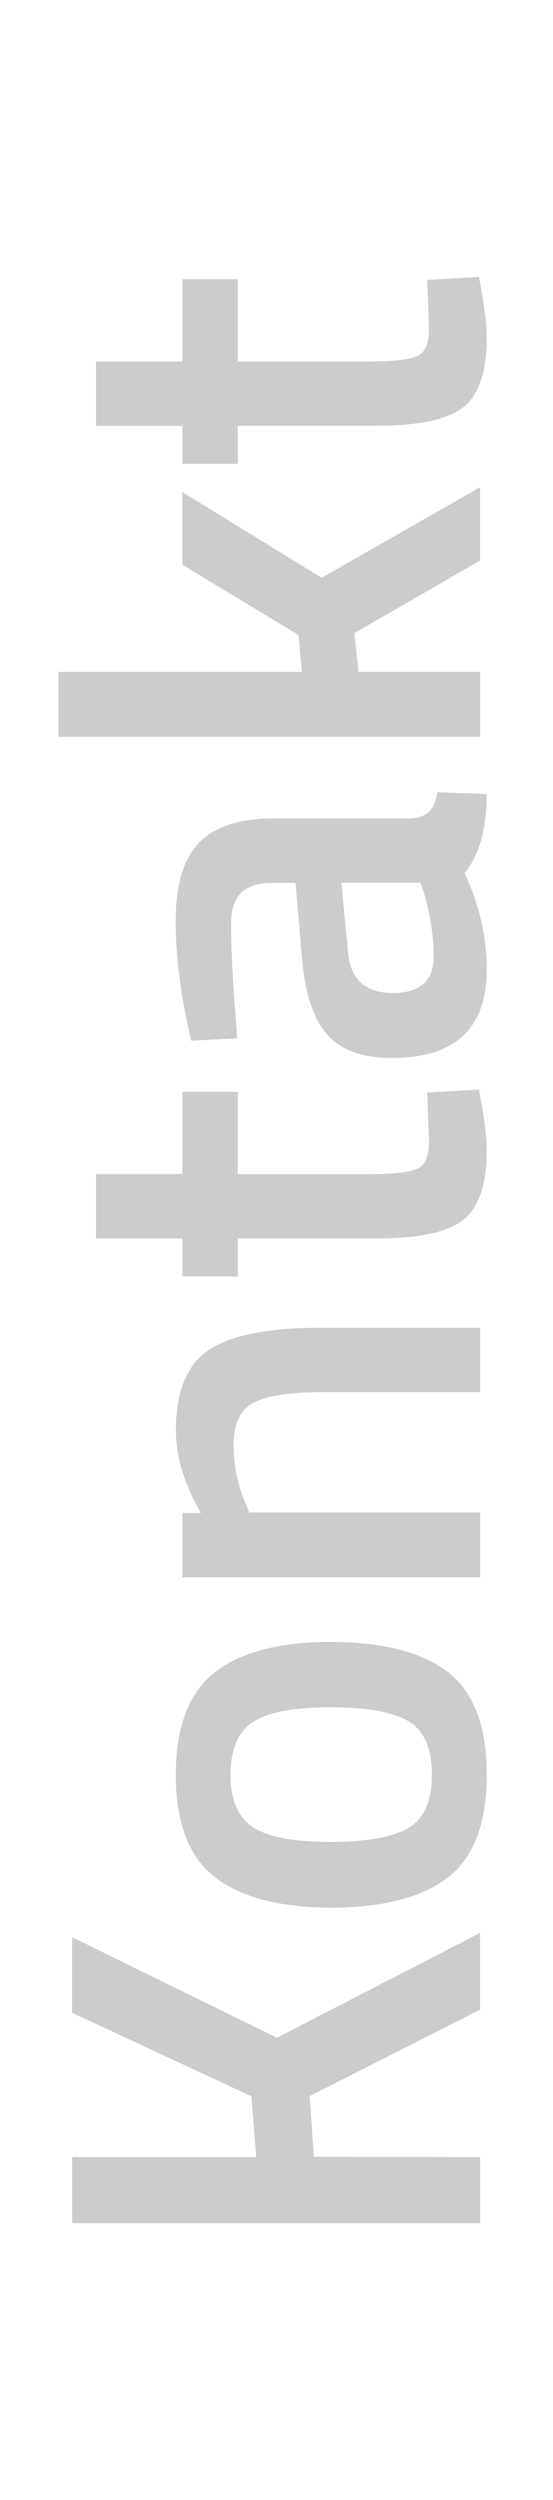 <?xml version="1.0" encoding="utf-8"?>
<!-- Generator: Adobe Illustrator 25.3.1, SVG Export Plug-In . SVG Version: 6.00 Build 0)  -->
<svg version="1.1" id="Ebene_1" xmlns="http://www.w3.org/2000/svg" xmlns:xlink="http://www.w3.org/1999/xlink" x="0px" y="0px"
	 viewBox="0 0 52 235" style="enable-background:new 0 0 52 235;" xml:space="preserve">
<style type="text/css">
	.st0{fill:#CCCCCC;}
</style>
<g>
	<path class="st0" d="M45.15,202.76v6.22H6.79v-6.22h17.3l-0.45-5.71L6.78,189.2v-7.11l19.26,9.46l19.1-9.86v7.22l-16.02,8.12
		l0.39,5.71L45.15,202.76L45.15,202.76z"/>
	<path class="st0" d="M20.17,176.42c-2.43-1.92-3.64-5.12-3.64-9.6s1.21-7.68,3.64-9.6s6.07-2.88,10.92-2.88s8.51,0.93,10.98,2.8
		c2.46,1.87,3.7,5.1,3.7,9.69s-1.23,7.82-3.7,9.69c-2.46,1.87-6.12,2.8-10.98,2.8C26.24,179.3,22.6,178.33,20.17,176.42z
		 M38.37,171.85c1.49-0.86,2.24-2.54,2.24-5.04s-0.75-4.18-2.24-5.04c-1.49-0.86-3.94-1.29-7.34-1.29s-5.81,0.46-7.22,1.37
		c-1.42,0.92-2.13,2.57-2.13,4.96c0,2.39,0.71,4.04,2.13,4.96c1.42,0.92,3.83,1.37,7.22,1.37C34.43,173.14,36.88,172.7,38.37,171.85
		z"/>
	<path class="st0" d="M45.15,142.17v6.1h-28v-6.05h1.74c-1.57-2.72-2.35-5.3-2.35-7.73c0-3.73,1.06-6.28,3.16-7.64
		c2.11-1.36,5.59-2.04,10.44-2.04h15.01v6.05H30.31c-3.02,0-5.17,0.33-6.44,0.98c-1.27,0.65-1.9,1.99-1.9,4
		c0,1.9,0.37,3.73,1.12,5.49l0.34,0.84C23.43,142.17,45.15,142.17,45.15,142.17z"/>
	<path class="st0" d="M22.36,102.64v7.73h12.32c2.28,0,3.79-0.17,4.54-0.5c0.75-0.34,1.12-1.19,1.12-2.58l-0.17-4.59l4.87-0.28
		c0.48,2.5,0.73,4.41,0.73,5.71c0,3.17-0.73,5.35-2.18,6.52c-1.46,1.18-4.2,1.76-8.23,1.76h-13v3.58h-5.21v-3.58H9.03v-6.05h8.12
		v-7.73h5.21V102.64z"/>
	<path class="st0" d="M25.77,76.93h12.77c0.82-0.04,1.43-0.25,1.82-0.64s0.64-1,0.76-1.82l4.65,0.17c0,3.21-0.69,5.69-2.07,7.45
		c1.38,2.99,2.07,5.99,2.07,9.02c0,5.56-2.97,8.34-8.9,8.34c-2.84,0-4.89-0.76-6.16-2.27c-1.27-1.51-2.03-3.84-2.3-6.97l-0.62-7.22
		h-2.02c-1.49,0-2.54,0.33-3.14,0.98c-0.6,0.65-0.9,1.62-0.9,2.88c0,2.39,0.15,5.38,0.45,8.96l0.11,1.79l-4.31,0.22
		c-0.97-4.07-1.46-7.81-1.46-11.23s0.74-5.88,2.21-7.39C20.22,77.68,22.56,76.93,25.77,76.93z M32.72,89.48
		c0.22,2.58,1.62,3.86,4.2,3.86s3.86-1.14,3.86-3.42c0-1.87-0.3-3.84-0.9-5.94l-0.34-1.01H32.1L32.72,89.48z"/>
	<path class="st0" d="M45.15,63.16v6.1H5.5v-6.1h22.9l-0.34-3.47l-10.92-6.61v-6.83l13.1,8.06l14.9-8.51v6.89l-11.82,6.83l0.39,3.64
		C33.71,63.16,45.15,63.16,45.15,63.16z"/>
	<path class="st0" d="M22.36,26.25v7.73h12.32c2.28,0,3.79-0.17,4.54-0.5c0.75-0.34,1.12-1.19,1.12-2.58l-0.17-4.59l4.87-0.28
		c0.48,2.5,0.73,4.41,0.73,5.71c0,3.17-0.73,5.35-2.18,6.52c-1.46,1.18-4.2,1.76-8.23,1.76h-13v3.58h-5.21v-3.57H9.03v-6.05h8.12
		v-7.73H22.36z"/>
</g>
</svg>
